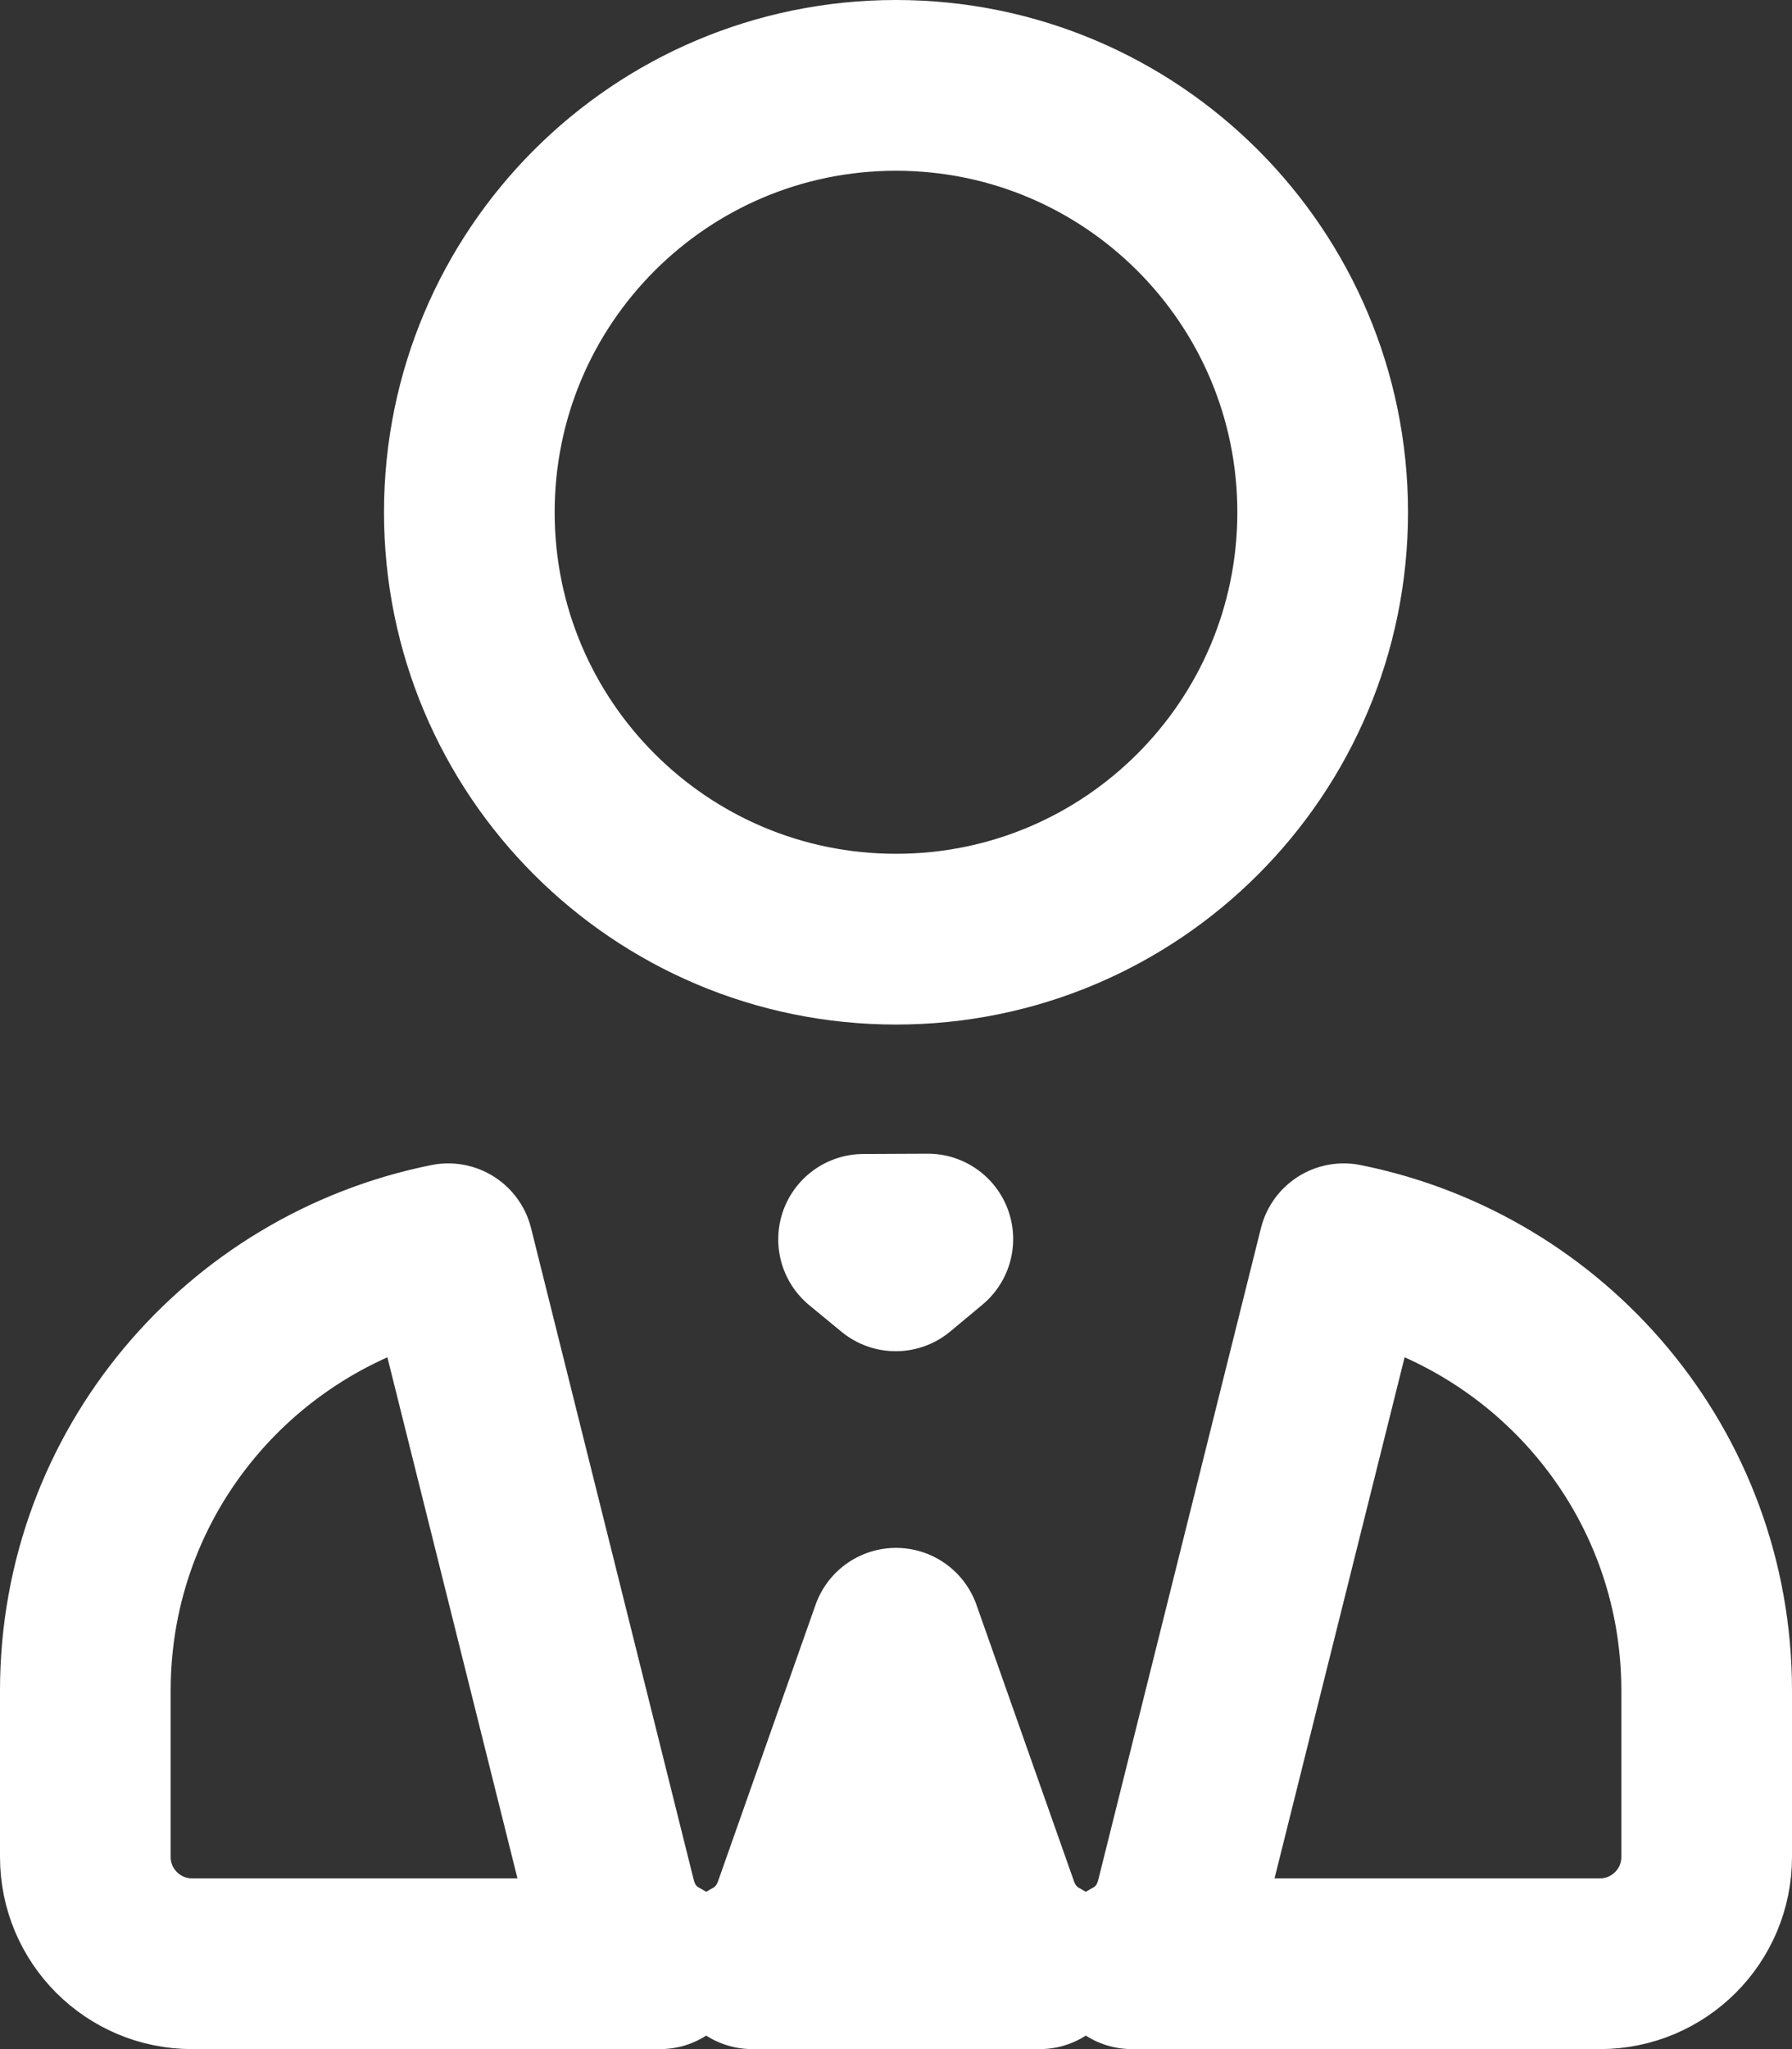 <svg width="42" height="48" viewBox="0 0 42 48" fill="none" xmlns="http://www.w3.org/2000/svg">
<rect x="0" y="0" width="42" height="48" fill="#333333" stroke="none"/>
<path d="M21 38.259L23.282 44.724C23.496 45.33 23.894 45.754 24.369 46H17.631C18.106 45.754 18.504 45.33 18.718 44.725L21 38.259ZM15.472 46H4.5C3.12 46 2 44.88 2 43.5V39.6C2 34.479 5.649 30.228 10.506 29.252L14.318 44.516C14.495 45.226 14.933 45.723 15.472 46ZM37.5 46H26.528C27.067 45.723 27.505 45.226 27.682 44.516L31.494 29.252C36.352 30.228 40 34.479 40 39.6V43.5C40 44.88 38.88 46 37.5 46ZM21.746 29.025L20.993 29.652L20.24 29.032L21.746 29.025ZM31 12C31 17.524 26.524 22 21 22C15.476 22 11 17.524 11 12C11 6.476 15.476 2 21 2C26.524 2 31 6.476 31 12Z" stroke="white" stroke-width="4" stroke-linejoin="round"/>
</svg>
